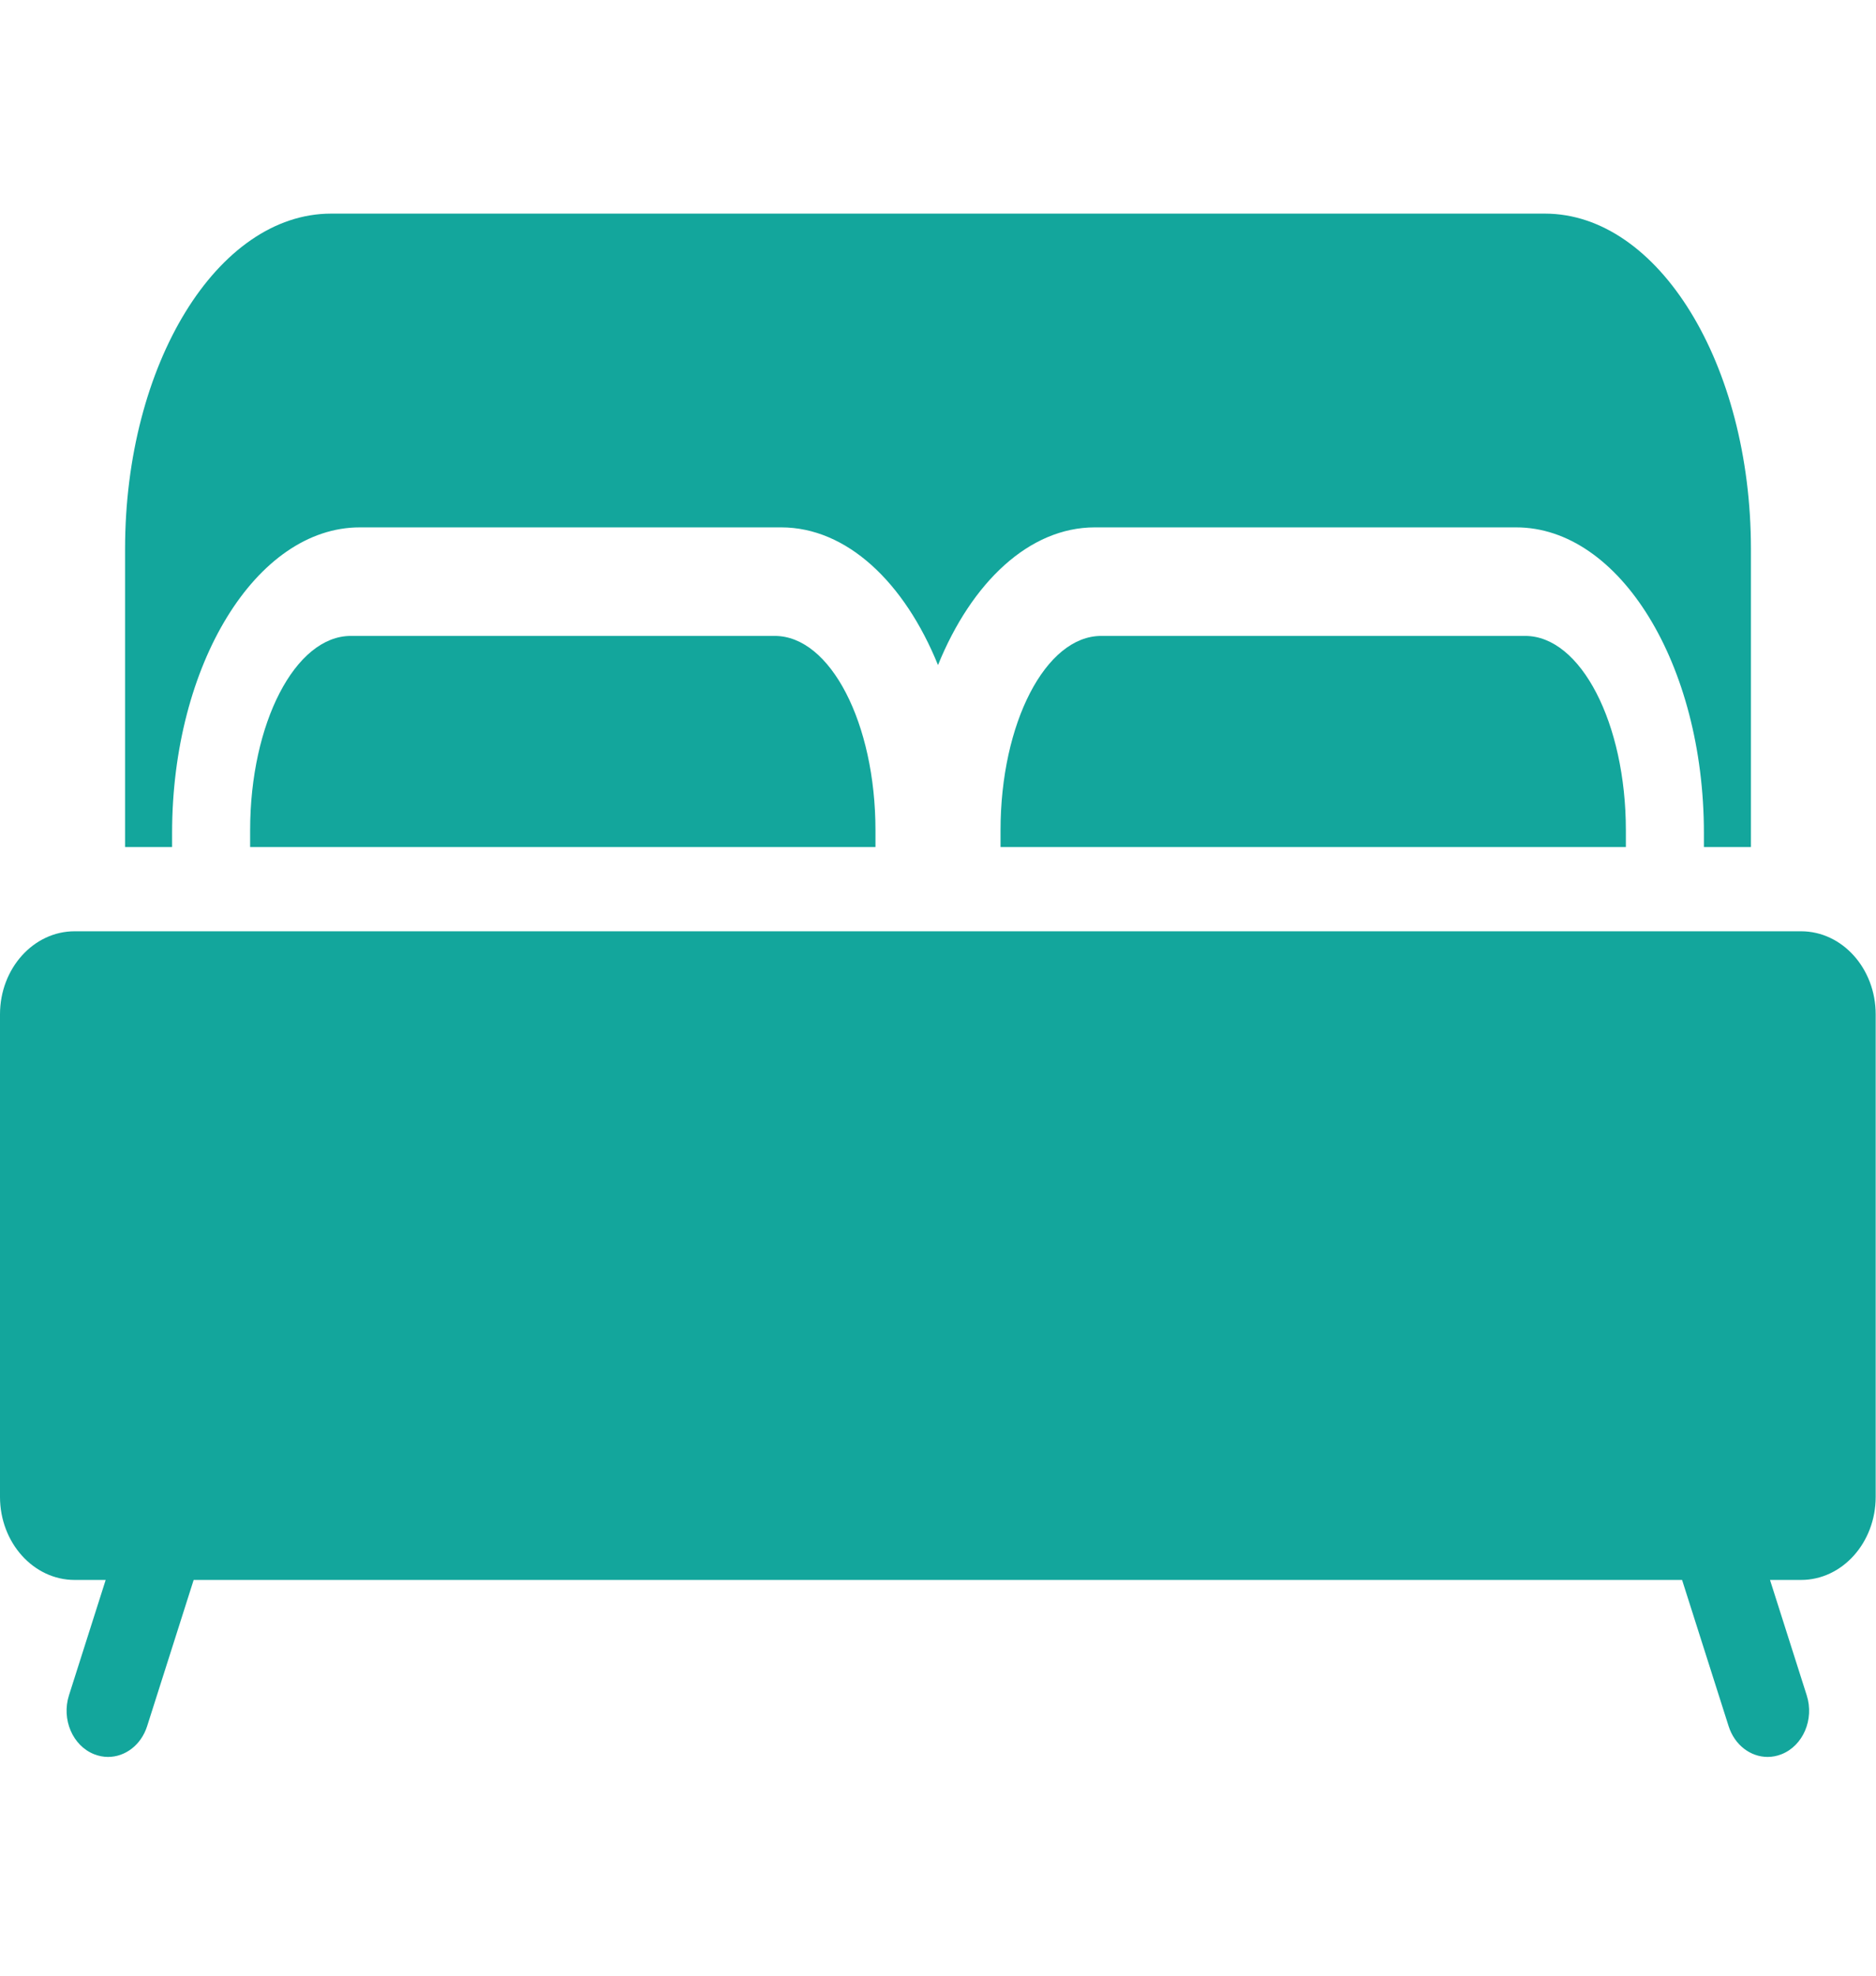 <?xml version="1.0" encoding="UTF-8"?>
<svg width="38px" height="40px" viewBox="0 0 30 26" version="1.1" xmlns="http://www.w3.org/2000/svg" xmlns:xlink="http://www.w3.org/1999/xlink">
    <!-- Generator: Sketch 53.2 (72643) - https://sketchapp.com -->
    <title>ic_home</title>
    <desc>Created with Sketch.</desc>
    <g id="Page-1" stroke="none" stroke-width="1" fill="none" fill-rule="evenodd">
        <g id="Artboard" transform="translate(-912, -139)">
            <g id="ic_home" transform="translate(911, 134)">
                <rect id="Rectangle" x="0" y="3.55271368e-15" width="32" height="36"></rect>
                <path d="M3.752,15.525 C3.752,12.831 5.098,10.64 6.754,10.64 L13.493,10.64 C14.54,10.64 15.463,11.516 16,12.841 C16.538,11.516 17.46,10.64 18.507,10.64 L25.246,10.64 C26.902,10.64 28.248,12.831 28.248,15.525 L28.248,15.75 L29,15.75 L29,10.986 C29,8.03 27.522,5.625 25.705,5.625 L6.295,5.625 C4.478,5.625 3,8.03 3,10.986 L3,15.75 L3.752,15.75 L3.752,15.525 L3.752,15.525 Z" id="Path" fill="#13A69C" fill-rule="nonzero"></path>
                <path d="M6.61,12.375 C5.722,12.375 5,13.769 5,15.482 L5,15.75 L15,15.75 L15,15.482 C15,13.769 14.278,12.375 13.39,12.375 L6.61,12.375 L6.61,12.375 Z" id="Path" fill="#13A69C" fill-rule="nonzero"></path>
                <path d="M18.61,12.375 C17.722,12.375 17,13.769 17,15.482 L17,15.75 L27,15.75 L27,15.482 C27,13.769 26.278,12.375 25.39,12.375 L18.61,12.375 L18.61,12.375 Z" id="Path-Copy" fill="#13A69C" fill-rule="nonzero"></path>
                <path d="M29.802,17.096 L2.193,17.096 C1.535,17.096 1,17.691 1,18.424 L1,26.136 C1,26.868 1.535,27.464 2.193,27.464 L2.69,27.464 L2.103,29.308 C1.981,29.692 2.161,30.114 2.506,30.25 C2.58,30.279 2.654,30.293 2.728,30.293 C3.001,30.293 3.256,30.104 3.353,29.801 L4.097,27.464 L27.899,27.464 L28.643,29.801 C28.739,30.104 28.994,30.293 29.267,30.293 C29.341,30.293 29.416,30.279 29.489,30.25 C29.834,30.114 30.015,29.692 29.892,29.308 L29.305,27.464 L29.802,27.464 C30.46,27.464 30.995,26.868 30.995,26.136 L30.995,18.424 C30.995,17.691 30.46,17.096 29.802,17.096 Z" id="Path" fill="#13A69C" fill-rule="nonzero"></path>
            </g>
        </g>
    </g>
</svg>